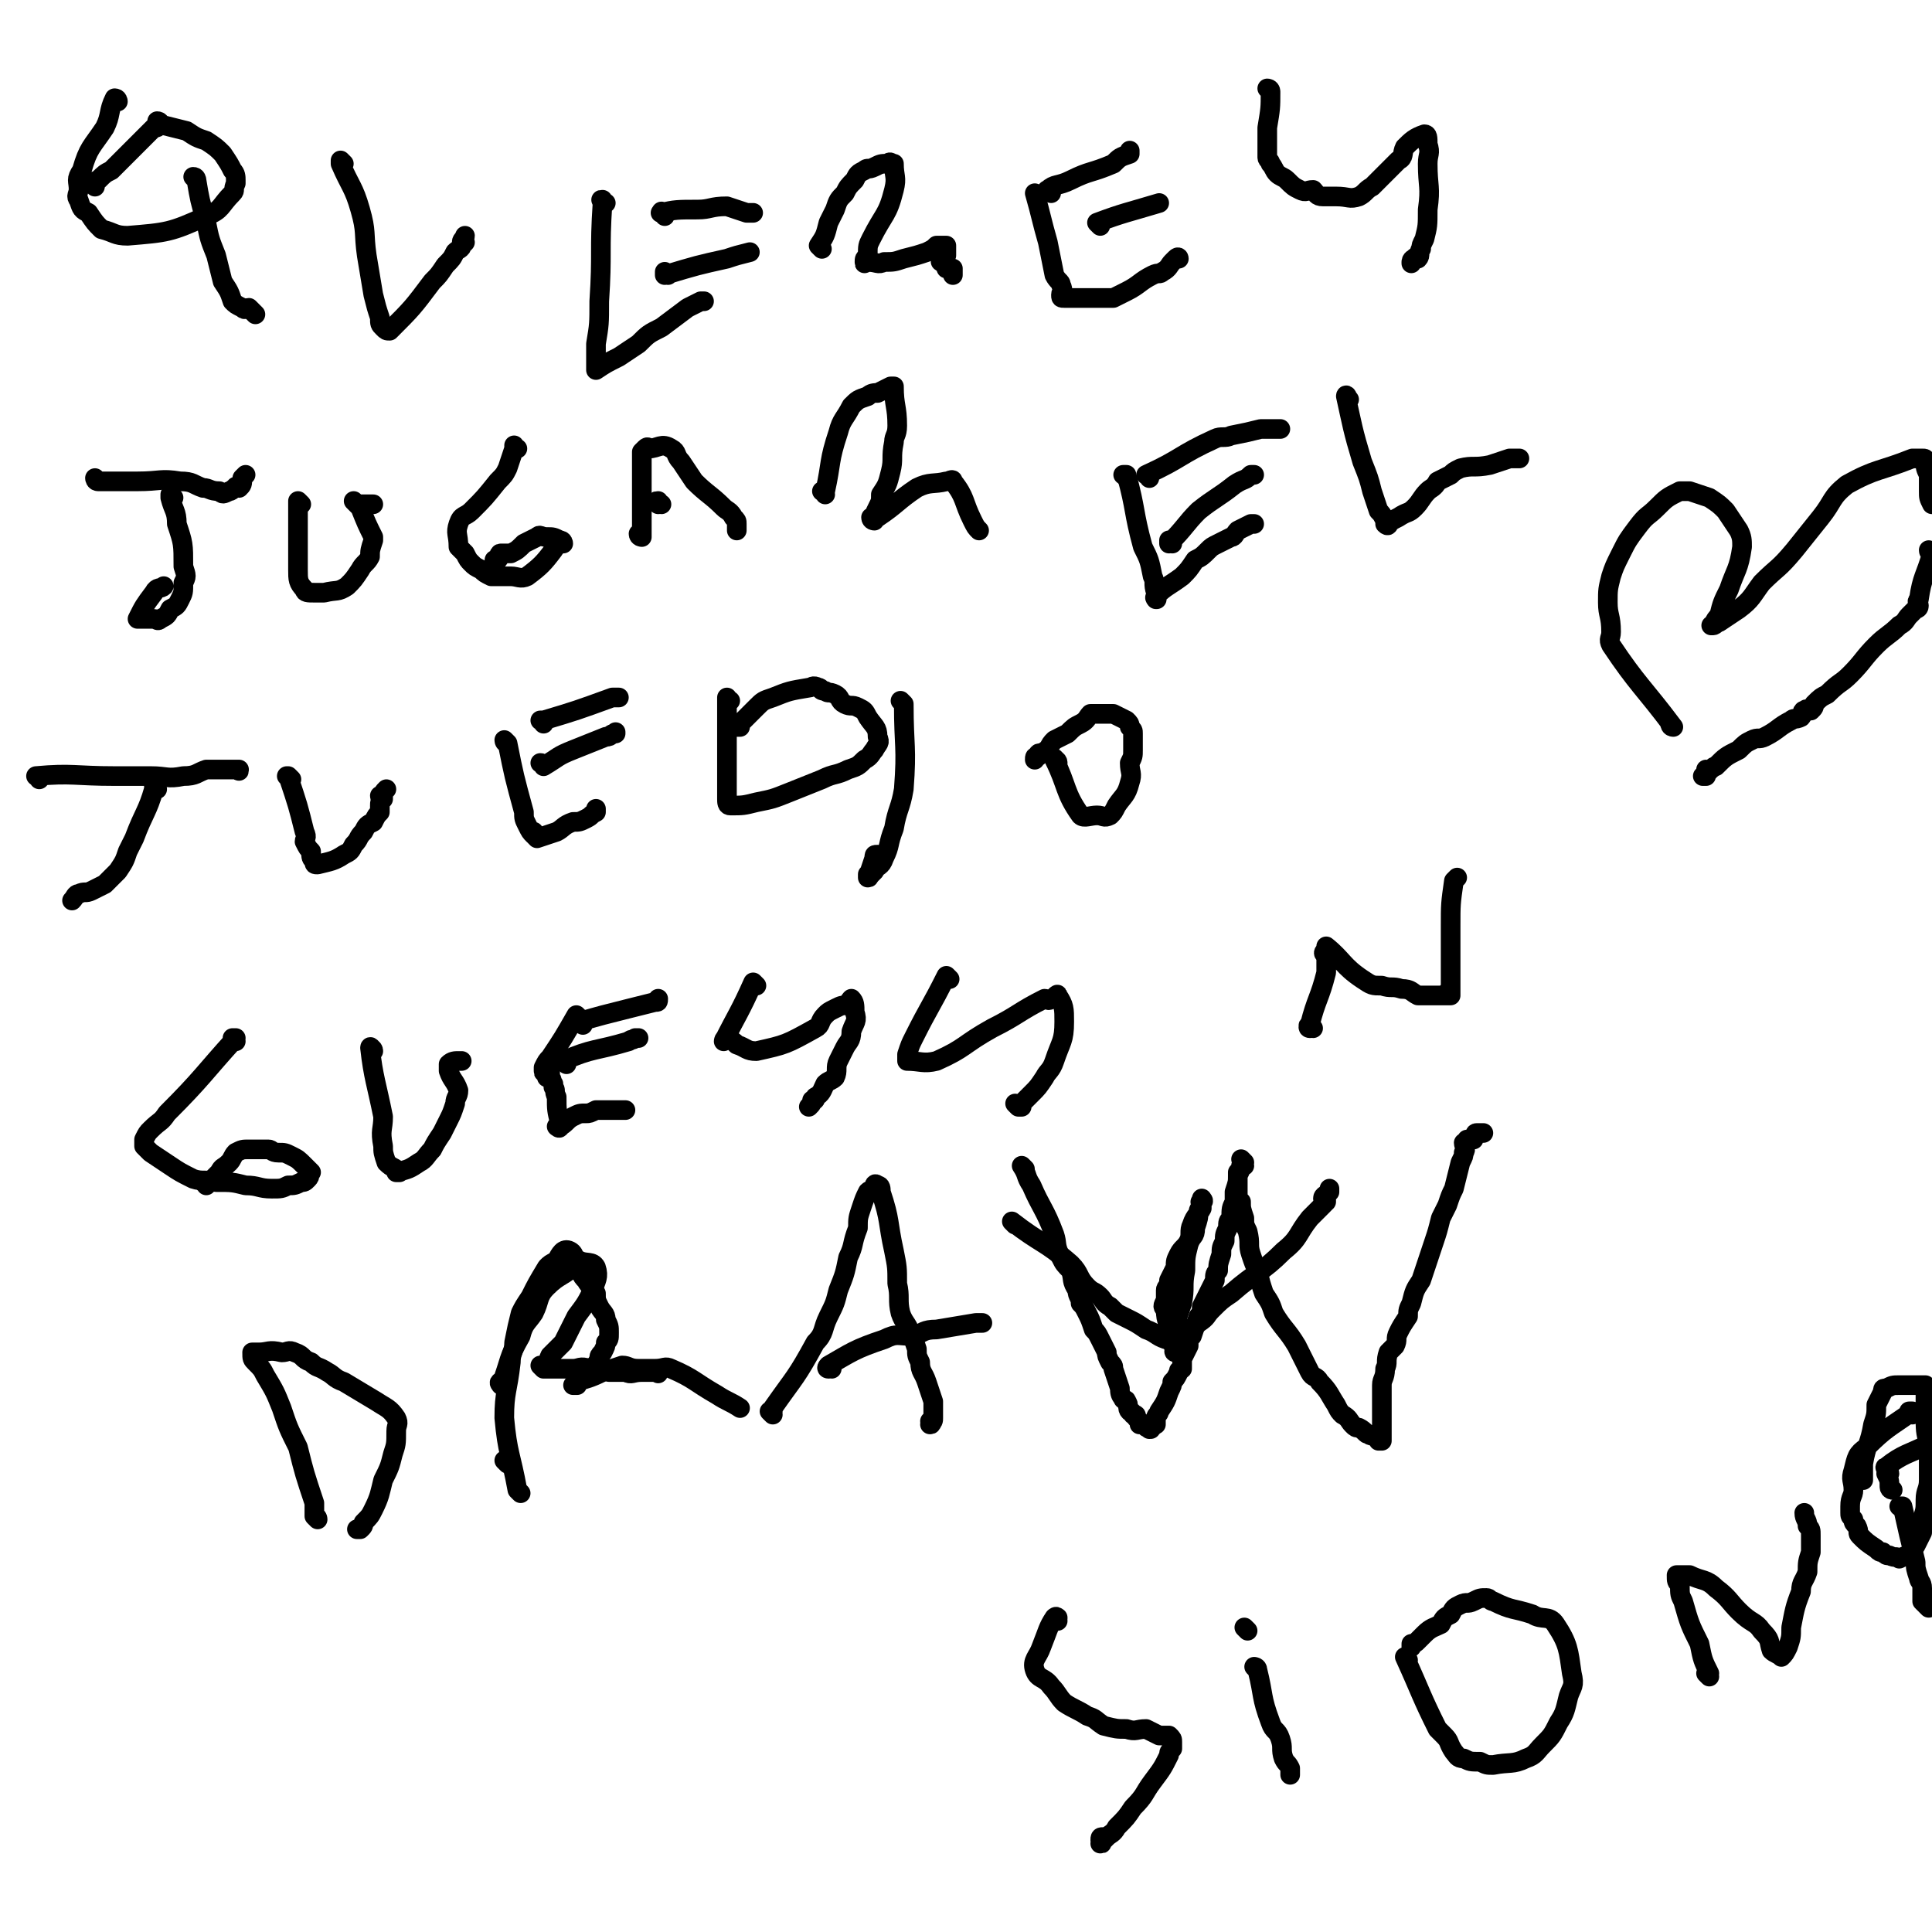 <svg viewBox='0 0 590 590' version='1.1' xmlns='http://www.w3.org/2000/svg' xmlns:xlink='http://www.w3.org/1999/xlink'><g fill='none' stroke='#000000' stroke-width='6' stroke-linecap='round' stroke-linejoin='round'><path d='M36,31c0,0 0,0 -1,-1 0,0 1,1 1,1 0,0 0,0 0,0 0,0 0,-1 -1,-1 -2,4 -1,5 -3,9 -4,6 -5,6 -7,13 -2,3 -1,3 -1,6 0,1 -1,2 0,3 1,3 1,3 3,4 2,3 2,3 4,5 4,1 4,2 8,2 12,-1 13,-1 24,-6 5,-2 4,-3 8,-7 1,-1 0,-1 1,-3 0,-1 0,-1 0,-1 0,-1 0,-2 -1,-3 -1,-2 -1,-2 -3,-5 -2,-2 -2,-2 -5,-4 -3,-1 -3,-1 -6,-3 -4,-1 -4,-1 -8,-2 0,0 0,0 0,0 0,0 0,-1 -1,-1 0,0 1,1 1,1 -1,1 -1,1 -2,1 -4,4 -4,4 -7,7 -3,3 -3,3 -6,6 -2,1 -2,1 -4,3 -1,0 -1,1 -1,1 0,0 0,0 0,1 '/><path d='M60,55c0,0 0,-1 -1,-1 0,0 1,1 1,1 0,0 0,0 0,0 1,6 1,6 3,13 1,5 1,5 3,10 1,4 1,4 2,8 2,3 2,3 3,6 1,1 1,1 3,2 1,1 1,0 2,0 1,1 1,1 2,2 '/><path d='M105,50c0,0 -1,-1 -1,-1 0,0 0,0 0,1 0,0 0,0 0,0 1,0 0,-1 0,-1 0,0 0,0 0,1 3,7 4,7 6,14 2,7 1,7 2,14 1,6 1,6 2,12 1,4 1,4 2,7 0,2 0,2 1,3 1,1 1,1 2,1 0,0 0,0 0,0 7,-7 7,-7 13,-15 2,-2 2,-2 4,-5 2,-2 2,-2 3,-4 1,-1 2,-1 2,-2 1,-1 1,-1 1,-1 0,-1 -1,0 -1,0 0,-1 1,-1 1,-2 '/><path d='M185,62c-1,0 -1,-1 -1,-1 -1,0 0,0 0,1 0,0 0,0 0,0 -1,15 0,15 -1,30 0,7 0,7 -1,13 0,4 0,4 0,7 0,1 0,0 0,1 0,0 0,0 0,0 3,-2 3,-2 7,-4 3,-2 3,-2 6,-4 3,-3 3,-3 7,-5 4,-3 4,-3 8,-6 2,-1 2,-1 4,-2 0,0 0,0 1,0 '/><path d='M204,84c0,0 -1,-1 -1,-1 0,0 0,1 0,1 0,0 0,0 0,0 1,0 0,-1 0,-1 0,0 0,1 0,1 0,0 0,0 0,0 10,-3 10,-3 19,-5 3,-1 3,-1 7,-2 0,0 0,0 0,0 '/><path d='M203,66c0,-1 -1,-1 -1,-1 0,-1 0,0 0,0 0,0 0,0 0,0 1,0 -1,0 0,0 4,-1 5,-1 11,-1 4,0 4,-1 9,-1 3,1 3,1 6,2 1,0 1,0 2,0 '/><path d='M251,76c0,0 -1,-1 -1,-1 0,0 0,0 0,0 0,0 0,0 0,0 2,-3 2,-3 3,-7 1,-2 1,-2 2,-4 1,-3 1,-3 3,-5 1,-2 1,-2 3,-4 1,-2 1,-2 3,-3 1,-1 1,0 3,-1 2,-1 2,-1 4,-1 1,-1 1,0 2,0 0,0 0,0 0,0 0,4 1,4 0,8 -2,8 -3,7 -7,15 -1,2 -1,2 -1,5 -1,1 -1,1 -1,2 0,1 0,0 1,0 0,0 0,0 0,0 3,0 3,1 5,0 3,0 3,0 6,-1 4,-1 4,-1 7,-2 2,-1 2,-1 3,-2 1,0 1,0 3,0 0,0 0,0 0,0 0,0 0,0 0,0 0,2 0,2 0,3 -1,0 -1,0 -1,1 -1,1 -1,1 0,1 0,1 0,0 0,0 1,1 1,2 1,2 1,0 1,0 2,0 0,0 0,0 0,0 0,0 0,0 0,0 0,1 0,1 0,1 0,0 0,0 0,1 0,0 0,0 0,0 '/><path d='M317,60c0,0 0,0 -1,-1 0,0 1,1 1,1 0,0 0,0 0,0 0,0 -1,-1 -1,-1 2,7 2,8 4,15 1,5 1,5 2,10 1,2 2,2 2,3 1,2 0,2 0,3 0,1 0,1 1,1 2,0 2,0 4,0 3,0 3,0 5,0 3,0 3,0 6,0 2,-1 2,-1 4,-2 4,-2 4,-3 8,-5 2,-1 2,0 3,-1 2,-1 2,-2 3,-3 1,-1 1,-1 1,-1 1,-1 1,0 1,0 '/><path d='M336,69c0,0 -1,-1 -1,-1 0,0 0,0 1,0 0,0 0,0 0,0 0,1 -1,0 -1,0 0,0 0,0 1,0 0,0 0,0 0,0 0,1 -1,0 -1,0 8,-3 9,-3 19,-6 0,0 0,0 0,0 '/><path d='M321,59c0,0 -1,-1 -1,-1 0,0 0,0 0,0 0,0 0,0 0,0 1,1 -1,0 0,0 2,-2 3,-1 7,-3 6,-3 6,-2 13,-5 2,-2 2,-2 5,-3 0,-1 0,-1 0,-1 '/><path d='M388,28c0,0 -1,-1 -1,-1 0,0 1,0 1,1 0,0 0,0 0,0 0,5 0,5 -1,11 0,4 0,5 0,9 0,1 1,1 1,2 1,1 1,2 2,3 1,1 2,1 3,2 2,2 2,2 4,3 2,1 2,0 4,0 1,1 1,2 3,2 2,0 2,0 4,0 0,0 0,0 0,0 4,0 4,1 7,0 2,-1 2,-2 4,-3 4,-4 4,-4 8,-8 2,-1 1,-2 2,-4 2,-2 3,-3 6,-4 1,0 1,1 1,3 1,3 0,3 0,6 0,7 1,7 0,14 0,5 0,5 -1,9 -1,2 -1,2 -1,3 -1,1 0,2 -1,3 0,0 -1,-1 -1,0 -1,0 -1,1 -1,1 0,0 0,0 0,0 0,1 0,0 0,0 '/><path d='M30,147c0,0 -1,-1 -1,-1 0,0 0,1 1,1 0,0 0,0 0,0 6,0 6,0 12,0 7,0 7,-1 13,0 4,0 4,1 7,2 2,0 2,1 5,1 1,1 1,1 3,0 1,0 1,-1 2,-1 0,-1 0,0 1,0 1,-1 1,-1 1,-3 0,0 0,0 1,-1 '/><path d='M53,152c0,0 -1,0 -1,-1 0,0 0,1 0,1 0,0 0,0 0,0 1,0 0,0 0,-1 0,0 0,1 0,1 1,4 2,4 2,8 2,6 2,6 2,13 1,3 1,3 0,5 0,3 0,3 -1,5 -1,2 -1,2 -3,3 -1,2 -1,2 -3,3 -1,1 -1,0 -2,0 0,0 0,0 0,0 -3,0 -3,0 -5,0 0,0 0,0 0,0 2,-4 2,-4 5,-8 1,-2 2,-1 3,-2 '/><path d='M92,154c0,0 -1,-1 -1,-1 0,0 0,0 1,1 0,0 0,0 0,0 0,0 -1,-1 -1,-1 0,6 0,7 0,14 0,4 0,4 0,7 0,3 0,4 2,6 0,1 1,1 3,1 2,0 2,0 3,0 4,-1 4,0 7,-2 2,-2 2,-2 4,-5 1,-2 2,-2 3,-4 0,-2 0,-2 1,-5 0,0 0,0 0,-1 -2,-4 -2,-4 -4,-9 -1,-1 -1,-1 -1,-1 0,0 0,0 0,0 0,0 0,0 0,0 0,0 -1,-1 -1,-1 0,0 1,1 1,1 1,0 1,0 2,0 1,0 1,0 3,0 '/><path d='M158,137c-1,0 -1,-1 -1,-1 0,0 0,0 0,1 0,0 0,0 0,0 0,0 0,-1 0,-1 0,0 0,0 0,1 0,0 0,0 0,0 -1,3 -1,3 -2,6 -1,2 -1,2 -3,4 -4,5 -4,5 -8,9 -2,2 -3,1 -4,4 -1,3 0,3 0,7 1,1 1,1 2,2 1,2 1,2 2,3 1,1 1,1 3,2 1,1 1,1 3,2 3,0 3,0 6,0 2,0 3,1 5,0 4,-3 5,-4 8,-8 1,-1 0,-2 1,-2 0,-1 1,0 2,0 0,0 0,0 0,0 0,0 0,-1 -1,-1 -2,-1 -2,-1 -4,-1 -2,0 -2,-1 -3,0 -2,1 -2,1 -4,2 -2,2 -2,2 -4,3 -1,0 -2,0 -3,0 -1,0 0,1 -1,2 0,0 0,0 -1,0 0,0 0,0 0,0 '/><path d='M196,164c0,0 -1,0 -1,-1 0,0 1,1 1,1 0,0 0,0 0,0 0,-7 0,-7 0,-15 0,-3 0,-3 0,-6 0,-2 0,-2 0,-3 0,-1 0,-1 0,-2 1,-1 1,-1 1,-1 1,-1 1,0 1,0 0,0 0,0 0,0 0,0 0,0 0,0 3,0 4,-2 7,0 2,1 1,2 3,4 2,3 2,3 4,6 4,4 5,4 9,8 1,1 2,1 3,3 1,1 1,1 1,2 0,1 0,1 0,2 0,0 0,0 0,0 '/><path d='M202,154c-1,0 -1,-1 -1,-1 -1,0 0,0 0,1 0,0 0,0 0,0 0,0 0,-1 0,-1 -1,0 0,0 0,1 0,0 0,0 0,0 0,0 0,-1 0,-1 '/><path d='M252,151c0,0 0,-1 -1,-1 0,0 1,0 1,0 0,0 0,0 0,0 0,1 0,0 -1,0 0,0 1,1 1,0 2,-9 1,-9 4,-18 1,-4 2,-4 4,-8 2,-2 2,-2 5,-3 1,-1 2,-1 3,-1 2,-1 2,-1 4,-2 0,0 0,0 1,0 0,0 0,0 0,0 0,6 1,6 1,12 0,3 -1,3 -1,5 -1,5 0,5 -1,9 -1,4 -1,4 -3,7 0,2 0,2 -1,4 -1,2 -1,2 -1,4 0,0 0,0 0,0 0,0 -1,0 -1,-1 0,0 1,0 2,0 6,-4 6,-5 12,-9 4,-2 5,-1 9,-2 1,0 2,-1 2,0 4,5 3,6 6,12 1,2 1,2 2,3 '/><path d='M344,146c0,-1 0,-1 -1,-1 0,0 1,0 1,0 0,0 0,0 0,0 0,0 0,0 -1,0 0,0 1,0 1,0 0,0 0,0 0,0 3,11 2,11 5,22 2,4 2,4 3,9 1,2 0,2 1,5 0,0 0,0 0,1 0,0 0,0 0,1 0,0 0,0 0,0 1,0 -1,0 0,-1 3,-3 4,-3 8,-6 2,-2 2,-2 4,-5 2,-1 2,-1 4,-3 1,-1 1,-1 3,-2 2,-1 2,-1 4,-2 1,0 1,-1 2,-2 2,-1 2,-1 4,-2 0,0 1,0 1,0 '/><path d='M358,166c0,0 -1,-1 -1,-1 0,0 0,0 0,1 0,0 0,0 0,0 1,0 0,-1 0,-1 0,0 0,0 0,1 0,0 0,0 0,0 5,-5 5,-6 9,-10 5,-4 6,-4 11,-8 3,-2 3,-1 5,-3 0,0 0,0 1,0 '/><path d='M351,146c0,-1 -1,-1 -1,-1 0,0 0,0 0,0 0,0 0,0 0,0 1,0 0,0 0,0 0,0 0,0 0,0 11,-5 10,-6 21,-11 2,-1 3,0 5,-1 5,-1 5,-1 9,-2 3,0 3,0 6,0 '/><path d='M412,122c0,0 -1,-1 -1,-1 0,0 0,0 0,0 0,0 0,0 0,0 1,1 0,-1 0,0 2,9 2,10 5,20 2,5 2,5 3,9 1,3 1,3 2,6 1,1 1,1 2,3 0,0 0,1 0,1 1,1 1,0 1,0 0,0 0,0 0,0 0,0 0,0 0,0 0,1 -1,0 0,0 1,-1 1,-1 3,-2 3,-2 3,-1 5,-3 2,-2 2,-3 4,-5 1,-1 2,-1 3,-3 2,-1 2,-1 4,-2 1,-1 1,-1 3,-2 4,-1 4,0 9,-1 3,-1 3,-1 6,-2 2,0 2,0 3,0 0,0 0,0 0,0 '/><path d='M12,238c0,-1 0,-1 -1,-1 0,0 1,0 1,0 0,0 0,0 0,0 0,0 -1,0 -1,0 11,-1 12,0 24,0 5,0 5,0 11,0 5,0 5,1 10,0 4,0 4,-1 7,-2 3,0 3,0 5,0 1,0 1,0 2,0 1,0 1,0 2,0 1,0 1,0 1,0 0,0 0,0 0,0 0,0 0,0 0,0 0,1 0,0 -1,0 0,0 1,0 1,0 0,0 0,0 0,0 0,1 0,0 -1,0 0,0 1,0 1,0 0,0 0,0 0,0 '/><path d='M48,241c-1,0 -1,-1 -1,-1 0,0 0,0 0,1 0,0 0,0 0,0 0,0 0,-1 0,-1 0,0 0,0 0,1 -2,7 -3,7 -6,15 -1,2 -1,2 -2,4 -1,3 -1,3 -3,6 -2,2 -2,2 -4,4 -2,1 -2,1 -4,2 -2,1 -2,0 -4,1 -1,0 -1,1 -2,2 0,0 0,0 0,0 '/><path d='M89,238c-1,-1 -1,-1 -1,-1 -1,0 0,0 0,0 3,9 3,9 5,17 1,2 0,2 0,3 1,2 1,2 2,3 0,2 0,2 1,3 0,1 0,1 1,1 0,0 0,0 0,0 4,-1 5,-1 8,-3 2,-1 2,-1 3,-3 2,-2 1,-2 3,-4 1,-2 1,-2 3,-3 1,-2 1,-2 2,-3 0,-1 0,-1 0,-2 0,-1 0,-1 1,-2 0,0 0,0 0,0 0,0 0,0 0,0 0,0 -1,0 -1,-1 0,0 1,1 1,1 0,0 0,0 0,-1 0,-1 0,-1 1,-2 '/><path d='M155,227c0,0 -1,0 -1,-1 0,0 1,1 1,1 0,0 0,0 0,0 2,10 2,10 5,21 0,2 0,2 1,4 1,2 1,2 2,3 0,0 0,-1 0,-1 0,1 0,1 1,2 0,0 0,0 0,0 3,-1 3,-1 6,-2 2,-1 2,-2 5,-3 2,0 2,0 4,-1 2,-1 1,-1 3,-2 0,-1 0,-1 0,-1 '/><path d='M166,234c0,0 0,-1 -1,-1 0,0 1,0 1,1 0,0 0,0 0,0 5,-3 4,-3 9,-5 5,-2 5,-2 10,-4 2,0 1,-1 3,-1 0,-1 0,0 0,0 '/><path d='M166,221c0,-1 0,-1 -1,-1 0,0 1,0 1,0 0,0 0,0 0,0 0,0 0,0 -1,0 0,0 1,0 1,0 0,0 0,0 0,0 10,-3 10,-3 21,-7 1,0 1,0 2,0 '/><path d='M223,214c-1,0 -1,-1 -1,-1 0,0 0,0 0,0 0,0 0,0 0,0 0,2 0,2 0,4 0,8 0,8 0,16 0,4 0,4 0,8 0,2 0,2 0,3 0,1 0,2 1,2 4,0 4,0 8,-1 5,-1 5,-1 10,-3 5,-2 5,-2 10,-4 4,-2 4,-1 8,-3 3,-1 3,-1 5,-3 2,-1 2,-2 3,-3 1,-2 2,-2 1,-4 0,-3 -1,-3 -3,-6 -1,-2 -1,-2 -3,-3 -2,-1 -2,0 -4,-1 -2,-1 -1,-2 -3,-3 -2,-1 -2,0 -3,-1 -2,0 -1,-1 -2,-1 -2,-1 -2,0 -3,0 -6,1 -6,1 -11,3 -3,1 -3,1 -5,3 -2,2 -2,2 -4,4 -1,1 -1,1 -1,2 -1,0 -1,0 -1,0 '/><path d='M276,215c0,0 0,0 -1,-1 0,0 1,1 1,1 0,0 0,0 0,0 0,0 0,0 -1,-1 0,0 1,1 1,1 0,0 0,0 0,0 0,13 1,13 0,26 -1,6 -2,6 -3,12 -2,5 -1,5 -3,9 -1,3 -2,2 -3,4 -1,1 -1,1 -2,2 0,0 0,0 0,0 1,0 0,-1 0,-1 0,0 0,1 0,1 1,-3 1,-3 2,-6 0,-1 0,-1 1,-1 '/><path d='M323,233c0,-1 -1,-1 -1,-1 0,-1 0,0 0,0 0,0 0,0 0,0 1,0 0,0 0,0 0,-1 0,0 0,0 0,0 0,0 0,0 4,8 3,10 8,17 1,1 3,0 5,0 2,0 2,1 4,0 1,-1 1,-1 2,-3 2,-3 3,-3 4,-7 1,-3 0,-3 0,-6 1,-2 1,-2 1,-4 0,-3 0,-3 0,-5 0,-1 0,-1 -1,-2 0,-1 0,-1 -1,-2 -2,-1 -2,-1 -4,-2 0,0 0,0 0,0 -3,0 -4,0 -7,0 -1,1 -1,2 -3,3 -2,1 -2,1 -4,3 -2,1 -2,1 -4,2 -1,1 -1,1 -2,3 -1,0 -1,1 -1,1 0,0 -1,0 -1,0 -1,0 -1,0 -1,1 -1,0 -1,0 -1,1 '/><path d='M72,318c0,0 -1,-1 -1,-1 0,0 0,0 1,0 0,0 0,0 0,0 0,1 -1,0 -1,0 0,0 1,0 1,0 -10,11 -10,12 -21,23 -2,3 -2,2 -5,5 -1,1 -1,1 -2,3 0,1 0,1 0,2 1,1 1,1 2,2 3,2 3,2 6,4 3,2 3,2 7,4 3,1 4,0 7,1 5,0 5,0 9,1 4,0 4,1 8,1 3,0 3,0 5,-1 2,0 2,0 4,-1 1,0 1,0 2,-1 1,-1 0,-1 1,-2 0,0 0,0 0,0 -1,-1 -1,-1 -2,-2 -2,-2 -2,-2 -4,-3 -2,-1 -2,-1 -4,-1 -2,0 -2,-1 -3,-1 -3,0 -3,0 -6,0 -2,0 -2,0 -4,1 -1,1 -1,2 -2,3 -2,2 -2,1 -3,3 -1,1 -1,1 -3,3 0,0 0,0 -1,1 0,0 0,0 0,0 0,0 0,-1 -1,-1 '/><path d='M114,321c0,0 -1,-1 -1,-1 0,0 1,0 1,1 0,0 0,0 0,0 0,0 -1,-2 -1,-1 1,9 2,11 4,21 0,4 -1,4 0,9 0,2 0,2 1,5 2,2 2,1 4,3 0,0 -1,0 -1,0 4,-1 4,-1 7,-3 2,-1 2,-2 4,-4 1,-2 1,-2 3,-5 1,-2 1,-2 2,-4 1,-2 1,-2 2,-5 0,-2 1,-2 1,-4 -1,-3 -2,-3 -3,-6 0,0 0,0 0,0 0,0 0,0 0,0 0,0 0,0 0,-1 0,-1 0,-1 0,-1 1,-1 2,-1 3,-1 0,0 0,0 1,0 '/><path d='M177,311c0,0 -1,-1 -1,-1 0,0 0,0 0,0 0,0 0,0 0,0 -4,7 -4,7 -8,13 -1,1 -1,1 -2,3 0,0 0,0 0,0 0,1 0,1 0,1 0,1 0,0 1,0 0,0 0,0 0,0 0,0 0,0 1,0 0,0 0,0 0,0 0,0 0,0 0,0 0,1 0,1 0,2 0,0 0,0 0,0 0,0 -1,0 -1,0 0,0 0,0 1,0 0,0 0,0 0,0 1,1 0,1 1,2 0,0 0,0 0,1 1,1 0,1 1,3 0,4 0,4 1,8 0,1 0,1 0,1 0,0 0,0 0,0 0,1 -1,0 -1,0 0,0 0,0 1,0 0,0 0,0 0,0 2,-1 2,-2 4,-3 2,-1 2,-1 4,-1 1,0 1,0 3,-1 2,0 2,0 3,0 2,0 2,0 3,0 1,0 1,0 1,0 1,0 1,0 1,0 1,0 0,0 1,0 '/><path d='M173,325c0,-1 -1,-1 -1,-1 0,-1 0,0 0,0 0,0 0,0 0,0 1,0 -1,0 0,0 9,-4 10,-3 20,-6 1,-1 1,0 2,-1 1,0 1,0 1,0 '/><path d='M178,313c-1,-1 -1,-1 -1,-1 -1,0 0,0 0,0 0,0 0,0 0,0 0,0 0,0 0,0 -1,0 0,0 0,0 7,-2 7,-2 15,-4 4,-1 4,-1 8,-2 1,0 1,0 1,-1 '/><path d='M231,301c0,0 -1,-1 -1,-1 0,0 0,0 0,0 0,0 0,0 0,0 1,1 0,0 0,0 0,0 0,0 0,0 0,0 0,0 0,0 -4,9 -5,10 -9,18 0,0 0,-1 1,-1 0,0 0,0 0,0 2,1 2,1 3,2 3,1 3,2 6,2 9,-2 9,-2 18,-7 2,-1 1,-2 3,-4 1,-1 1,-1 3,-2 2,-1 2,-1 4,-1 0,-1 1,-2 1,-2 1,1 1,2 1,4 1,3 0,3 -1,6 0,3 -1,3 -2,5 -1,2 -1,2 -2,4 -1,2 0,3 -1,5 -1,1 -2,1 -3,2 -1,2 -1,3 -3,4 0,1 0,1 -1,1 0,1 0,1 -1,2 0,0 0,0 0,0 '/><path d='M290,299c0,0 -1,-1 -1,-1 0,0 0,0 0,0 0,0 0,0 0,0 1,1 0,0 0,0 0,0 0,0 0,0 0,0 0,0 0,0 -5,10 -5,9 -10,19 -1,2 -1,2 -2,5 0,1 0,1 0,2 0,0 0,0 0,0 4,0 5,1 9,0 9,-4 8,-5 17,-10 8,-4 8,-5 16,-9 1,0 1,1 2,0 1,0 2,-2 2,-1 2,3 2,4 2,8 0,6 -1,6 -3,12 -1,3 -2,3 -3,5 -2,3 -2,3 -4,5 -1,1 -1,1 -3,3 0,0 0,0 0,1 -1,0 -1,0 -1,0 0,0 0,0 0,0 0,0 -1,-1 -1,-1 '/><path d='M401,314c-1,0 -1,-1 -1,-1 -1,0 0,1 0,1 0,0 0,0 0,0 0,0 -1,0 0,-1 2,-8 3,-8 5,-16 0,-3 0,-3 0,-5 0,0 0,0 0,0 -1,-1 -1,-1 0,-2 0,0 0,0 0,0 1,0 1,0 1,0 0,0 0,0 0,0 0,0 0,0 -1,-1 0,0 1,1 1,1 0,0 0,0 0,0 0,0 -1,-1 -1,-1 5,4 5,6 11,10 3,2 3,2 6,2 3,1 3,0 6,1 3,0 3,1 5,2 3,0 3,0 6,0 1,0 1,0 2,0 0,0 0,0 1,0 0,0 0,0 1,0 0,0 0,0 0,0 0,0 -1,-1 -1,-1 0,0 1,1 1,1 0,-1 0,-1 0,-1 0,-5 0,-5 0,-9 0,-3 0,-3 0,-6 0,-2 0,-2 0,-5 0,-7 0,-7 1,-14 0,0 0,0 1,-1 '/><path d='M97,464c0,0 0,-1 -1,-1 0,0 1,0 1,1 0,0 0,0 0,0 0,0 0,0 -1,-1 0,-2 0,-2 0,-4 -3,-9 -3,-9 -5,-17 -3,-6 -3,-6 -5,-12 -2,-5 -2,-5 -5,-10 -1,-2 -1,-2 -3,-4 -1,-1 -1,-1 -1,-3 0,0 0,0 0,0 0,0 0,0 0,0 1,0 1,0 2,0 0,0 0,0 0,0 3,0 3,-1 7,0 2,0 2,-1 4,0 3,1 2,2 5,3 2,2 2,1 5,3 2,1 2,2 5,3 5,3 5,3 10,6 3,2 4,2 6,5 1,2 0,2 0,4 0,4 0,4 -1,7 -1,4 -1,4 -3,8 -1,4 -1,5 -3,9 -1,2 -1,2 -3,4 0,1 0,1 -1,2 0,0 0,0 0,0 0,0 0,0 0,0 0,0 -1,0 -1,0 '/><path d='M155,447c0,0 -1,-1 -1,-1 0,0 1,0 1,1 '/><path d='M154,423c-1,0 -1,0 -1,-1 -1,0 0,1 0,1 0,0 0,0 0,0 3,-8 2,-8 6,-15 1,-4 2,-4 4,-7 2,-4 1,-5 4,-8 4,-4 5,-3 9,-7 1,0 1,0 1,-1 0,0 0,0 0,0 2,1 4,0 5,2 1,3 0,4 -1,7 -2,4 -2,4 -5,8 -2,4 -2,4 -4,8 -2,2 -2,2 -4,4 -1,2 0,2 -1,3 0,0 0,1 0,1 -1,0 -1,0 -1,0 0,0 0,0 0,0 0,0 -1,-1 -1,-1 1,0 1,1 2,1 0,0 0,0 0,0 2,0 2,0 3,0 2,0 2,0 5,0 2,0 2,-1 5,0 3,0 3,0 6,1 2,0 2,0 5,0 2,1 2,0 5,0 1,0 1,0 3,0 1,0 1,0 2,0 0,0 0,0 0,0 0,0 0,0 0,0 0,1 0,0 0,0 -1,0 0,0 0,0 0,0 0,0 0,0 0,1 0,0 0,0 '/><path d='M159,456c0,0 -1,-1 -1,-1 0,0 0,0 0,0 0,0 0,0 0,0 1,1 0,0 0,0 0,0 0,0 0,0 0,0 0,0 0,0 -2,-11 -3,-11 -4,-22 0,-8 1,-8 2,-17 0,-3 1,-3 1,-6 1,-5 1,-5 2,-9 1,-2 1,-2 3,-5 2,-4 2,-4 5,-9 1,-1 1,-1 3,-2 1,-2 2,-4 4,-3 2,1 1,3 3,6 1,2 1,2 2,3 1,2 2,2 3,4 0,2 0,2 1,4 1,2 2,2 2,4 1,2 1,2 1,4 0,2 0,2 -1,3 0,1 0,1 -1,3 -1,1 -1,1 -1,2 -1,2 -1,2 -3,3 -1,2 -1,2 -3,3 -1,1 0,1 -1,2 0,0 -1,0 -1,0 0,0 1,0 1,0 0,0 0,0 0,0 1,0 -1,0 0,-1 3,-1 4,-1 8,-3 3,-1 3,-1 6,-2 2,0 2,1 5,1 2,0 2,0 5,0 3,0 3,-1 5,0 7,3 7,4 14,8 3,2 4,2 7,4 '/><path d='M236,432c0,0 -1,-1 -1,-1 0,0 0,0 1,0 0,0 0,0 0,-1 7,-10 7,-9 13,-20 3,-3 2,-4 4,-8 2,-4 2,-4 3,-8 2,-5 2,-5 3,-10 2,-4 1,-4 3,-9 0,-3 0,-3 1,-6 1,-3 1,-3 2,-5 1,-1 1,0 2,-1 0,-1 0,-2 1,-1 1,0 1,1 1,2 3,9 2,9 4,18 1,5 1,5 1,10 1,4 0,5 1,9 1,3 2,3 3,6 1,2 1,2 2,5 0,2 0,2 1,4 0,3 1,3 2,6 1,3 1,3 2,6 0,3 0,3 0,5 0,0 0,0 0,0 0,1 0,1 -1,2 0,0 0,0 0,0 1,0 0,-1 0,-1 '/><path d='M254,418c-1,0 -1,-1 -1,-1 0,0 0,0 0,1 0,0 0,0 0,0 0,0 -1,0 0,-1 7,-4 8,-5 17,-8 4,-2 4,-1 9,-1 3,-1 3,-2 7,-2 6,-1 6,-1 12,-2 1,0 1,0 2,0 '/><path d='M310,374c0,0 -1,-1 -1,-1 0,0 0,0 0,0 0,0 0,0 0,0 1,1 0,0 0,0 0,0 0,0 0,0 9,7 10,6 18,13 3,3 2,4 5,7 2,2 2,1 4,3 1,1 1,2 3,3 1,1 1,1 2,2 2,1 2,1 4,2 2,1 2,1 5,3 3,1 3,2 6,3 1,0 1,0 1,0 0,0 0,0 0,0 0,0 0,0 0,0 0,0 0,0 0,-1 0,0 0,0 0,0 1,-2 1,-2 2,-4 1,-3 1,-3 2,-6 1,-5 0,-5 1,-10 0,-4 0,-4 1,-8 1,-3 2,-2 2,-5 1,-3 1,-3 1,-5 0,-1 1,-1 1,-2 0,-1 -1,-1 0,-1 0,-1 0,0 0,0 0,0 0,0 0,0 1,0 0,-1 0,-1 0,0 0,0 0,1 0,0 0,0 0,0 0,1 0,1 0,2 -1,2 -2,2 -3,5 -1,2 0,3 -1,5 -1,2 -2,2 -3,4 -1,2 -1,2 -1,4 -1,2 -1,2 -2,4 0,2 -1,2 -1,3 0,2 0,2 0,3 -1,2 -1,2 0,3 0,4 1,4 2,7 0,2 0,2 0,3 0,1 0,0 1,1 0,1 0,1 0,2 0,0 0,0 0,0 0,0 0,-1 0,-1 0,0 0,0 0,1 0,0 0,0 0,0 0,0 0,-1 0,-1 0,0 0,0 0,1 0,0 0,0 0,0 0,0 -1,0 0,-1 0,-1 1,-1 1,-2 1,-1 1,-2 2,-3 2,-2 2,-1 4,-3 3,-2 2,-2 4,-4 3,-3 3,-3 6,-5 8,-7 9,-6 16,-13 5,-4 4,-5 8,-10 1,-1 1,-1 2,-2 1,-1 1,-1 2,-2 1,-1 1,-1 1,-2 0,0 0,0 0,1 0,0 0,0 0,0 0,0 -1,0 -1,-1 0,-1 1,-1 2,-2 0,-1 0,-1 0,-1 '/><path d='M313,357c0,0 -1,-1 -1,-1 0,0 0,0 0,0 0,0 0,0 0,0 1,1 0,0 0,0 0,0 0,0 0,0 0,0 0,0 0,0 2,3 1,3 3,6 3,7 4,7 7,15 1,3 0,3 2,7 1,2 1,2 3,4 1,3 0,3 2,6 0,2 1,2 1,4 1,1 1,1 2,3 1,2 1,2 2,5 1,1 1,1 2,3 1,2 1,2 2,4 0,1 0,1 1,3 1,1 1,1 1,2 1,3 1,3 2,6 0,1 0,2 1,3 0,1 1,0 1,1 1,1 0,2 1,3 0,0 1,0 1,1 1,0 1,0 1,1 1,1 1,1 1,2 1,0 1,0 2,0 0,1 0,1 1,1 0,1 0,0 0,0 0,0 0,0 0,0 1,1 0,0 0,0 0,0 0,1 0,0 1,0 1,0 1,-1 0,0 0,0 0,0 0,0 1,0 1,0 0,-1 0,-1 0,-2 0,-1 1,-1 1,-2 2,-3 2,-3 3,-6 1,-2 1,-2 1,-3 1,-1 1,-1 2,-3 0,-1 0,0 1,-1 0,-2 0,-2 0,-3 1,-2 1,-2 2,-4 0,-2 0,-2 1,-3 1,-3 1,-3 2,-6 1,-1 1,-2 1,-3 1,-2 1,-2 2,-4 1,-2 1,-2 2,-4 0,-2 0,-2 1,-3 0,-2 0,-2 1,-5 0,-2 0,-2 1,-4 0,-2 0,-2 1,-4 0,-2 0,-2 1,-3 0,-3 0,-3 1,-5 0,-1 0,-1 0,-3 1,-3 1,-3 1,-5 1,-2 1,-2 1,-3 0,0 0,1 0,0 0,0 0,0 1,-1 0,0 0,0 0,0 0,0 -1,-1 -1,-1 0,0 1,1 1,2 0,0 -1,0 -1,0 0,1 0,1 -1,2 0,0 1,0 0,0 0,0 0,0 0,0 0,1 0,1 0,1 0,1 0,1 0,2 0,1 0,1 0,2 0,1 0,1 0,1 0,2 0,2 1,3 0,2 0,2 1,5 0,2 0,2 1,4 1,4 0,4 1,7 1,3 1,3 2,5 1,4 1,4 2,7 2,3 2,3 3,6 3,5 4,5 7,10 1,2 1,2 2,4 1,2 1,2 2,4 1,2 2,1 3,3 3,3 3,4 5,7 1,2 1,2 2,3 2,1 2,2 3,3 1,1 1,1 2,1 2,1 2,2 3,2 1,1 2,0 2,0 1,1 1,1 1,2 0,0 1,0 1,0 0,0 0,0 0,0 0,0 0,0 0,0 0,-9 0,-9 0,-17 0,-2 1,-2 1,-5 1,-2 0,-2 1,-5 1,-1 1,-1 2,-2 1,-2 0,-2 1,-4 1,-2 1,-2 3,-5 0,-2 0,-2 1,-4 1,-4 1,-4 3,-7 1,-3 1,-3 2,-6 1,-3 1,-3 2,-6 1,-3 1,-3 2,-7 1,-2 1,-2 2,-4 1,-3 1,-3 2,-5 1,-4 1,-4 2,-8 1,-2 1,-2 1,-3 1,-1 0,-2 0,-3 1,0 1,-1 1,-1 0,0 1,0 1,0 0,0 0,0 0,0 0,0 1,0 1,0 0,0 0,-1 0,-1 1,0 0,-1 1,-1 1,0 1,0 2,0 0,0 0,0 0,0 '/><path d='M511,222c0,0 -1,-1 -1,-1 0,0 0,1 1,1 0,0 0,0 0,0 0,0 -1,-1 -1,-1 0,0 1,1 1,1 -9,-12 -11,-13 -19,-25 -1,-2 0,-2 0,-4 0,-5 -1,-5 -1,-9 0,-4 0,-4 1,-8 1,-3 1,-3 3,-7 2,-4 2,-4 5,-8 3,-4 3,-3 6,-6 3,-3 3,-3 7,-5 1,0 1,0 3,0 3,1 3,1 6,2 3,2 3,2 5,4 2,3 2,3 4,6 1,2 1,3 1,5 -1,7 -2,7 -4,13 -2,4 -2,4 -3,8 -1,1 -1,1 -2,3 0,0 0,0 0,0 0,0 0,0 0,0 0,0 0,0 0,0 -1,0 0,0 0,0 1,0 1,-1 2,-1 3,-2 3,-2 6,-4 4,-3 4,-4 7,-8 5,-5 5,-4 10,-10 4,-5 4,-5 8,-10 4,-5 3,-6 8,-10 9,-5 10,-4 20,-8 2,0 2,0 3,0 1,0 1,0 1,1 0,2 0,2 1,4 0,3 0,3 0,5 0,2 0,2 1,4 '/><path d='M590,169c0,0 -1,0 -1,-1 0,0 0,1 1,1 0,0 0,0 0,0 -2,7 -3,7 -4,14 -1,1 0,1 0,2 0,1 -1,1 -1,1 -1,1 -1,1 -2,2 -1,1 -1,2 -3,3 -3,3 -4,3 -7,6 -4,4 -4,5 -8,9 -3,3 -3,2 -7,6 -2,1 -2,1 -4,3 0,1 0,1 -1,2 -1,0 -1,-1 -2,0 -1,0 0,1 -1,2 -2,1 -2,0 -3,1 -4,2 -4,3 -8,5 -2,1 -2,0 -4,1 -2,1 -2,1 -4,3 -4,2 -4,2 -7,5 -1,0 -1,1 -2,1 0,1 0,0 -1,0 0,1 0,1 0,1 0,1 0,1 0,1 0,0 0,0 0,0 0,0 -1,0 -1,0 0,0 0,0 1,0 0,0 0,0 0,0 0,0 -1,0 -1,0 0,0 0,0 1,0 '/><path d='M323,495c0,0 -1,-1 -1,-1 0,0 1,0 1,0 0,0 0,0 0,0 0,1 0,-1 -1,0 -2,3 -2,4 -4,9 -1,3 -3,4 -2,7 1,3 3,2 5,5 2,2 2,3 4,5 3,2 4,2 7,4 3,1 2,1 5,3 4,1 4,1 7,1 3,1 3,0 6,0 2,1 2,1 4,2 2,0 2,0 3,0 0,0 0,0 0,0 1,1 1,1 1,2 0,0 0,0 0,0 0,1 0,1 0,2 -1,1 -1,1 -1,2 -2,4 -2,4 -5,8 -3,4 -2,4 -6,8 -2,3 -2,3 -5,6 -1,2 -2,2 -3,3 -1,1 -1,1 -2,2 0,0 0,0 0,0 0,0 0,0 0,0 1,0 0,0 0,-1 0,-1 0,-1 1,-1 '/><path d='M384,510c0,0 -1,-1 -1,-1 0,0 0,0 1,1 0,0 0,0 0,0 0,0 -1,-1 -1,-1 0,0 1,0 1,1 2,8 1,8 4,16 1,3 2,2 3,5 1,3 0,3 1,6 1,2 1,1 2,3 0,1 0,1 0,2 0,0 0,0 0,0 '/><path d='M381,498c0,0 -1,-1 -1,-1 0,0 1,1 1,1 0,0 0,0 0,0 0,0 -1,-1 -1,-1 0,0 1,1 1,1 '/><path d='M430,507c0,0 -1,-1 -1,-1 0,0 0,0 0,0 0,0 0,0 0,0 1,1 0,0 0,0 0,0 0,0 0,0 5,11 5,12 10,22 1,1 1,1 2,2 2,2 1,2 3,5 1,1 1,2 3,2 2,1 2,1 5,1 2,1 2,1 4,1 5,-1 6,0 10,-2 3,-1 3,-2 5,-4 3,-3 3,-3 5,-7 2,-3 2,-4 3,-8 1,-3 2,-3 1,-7 -1,-7 -1,-9 -5,-15 -2,-3 -4,-1 -7,-3 -6,-2 -6,-1 -12,-4 -1,0 -1,-1 -2,-1 0,0 0,0 0,0 -2,0 -2,0 -4,1 -2,1 -2,0 -4,1 -2,1 -2,1 -3,3 -2,1 -2,1 -3,3 -2,1 -3,1 -5,3 -1,1 -1,1 -2,2 -1,1 -1,1 -2,1 0,1 0,1 0,1 0,0 0,0 0,0 '/><path d='M522,512c0,0 -1,-1 -1,-1 0,0 1,0 1,0 0,0 0,0 0,0 -2,-4 -2,-4 -3,-9 -3,-6 -3,-6 -5,-13 -1,-2 -1,-2 -1,-5 -1,-1 -1,-1 -1,-3 0,0 0,0 1,0 0,0 0,0 0,0 1,0 1,0 2,0 1,0 1,0 1,0 4,2 5,1 8,4 4,3 4,4 7,7 4,4 5,3 7,6 3,3 2,3 3,6 1,1 2,1 3,2 0,0 0,0 0,0 0,0 0,0 0,0 0,0 0,0 0,0 1,-1 1,-1 2,-3 1,-3 1,-3 1,-6 1,-5 1,-6 3,-11 0,-3 1,-3 2,-6 0,-3 0,-3 1,-6 0,-3 0,-3 0,-5 0,-2 0,-2 -1,-3 0,-2 -1,-2 -1,-4 '/><path d='M581,461c0,0 0,-1 -1,-1 0,0 1,0 1,0 0,0 0,0 0,0 0,1 0,0 -1,0 0,0 1,0 1,0 0,0 0,0 0,0 2,9 2,9 4,17 0,2 0,2 1,5 0,1 1,1 1,3 0,2 0,2 0,4 1,1 1,1 2,2 0,0 0,0 0,0 '/><path d='M590,442c-1,0 -1,-1 -1,-1 0,0 0,0 0,1 0,0 0,0 0,0 0,0 0,-1 0,-1 0,0 0,0 0,1 0,0 0,0 0,0 0,0 0,-1 0,-1 -6,3 -8,3 -13,7 -1,0 1,1 1,2 0,0 0,0 -1,0 0,0 0,0 0,0 1,2 1,2 1,4 0,1 1,1 1,1 '/><path d='M584,432c0,0 0,-1 -1,-1 0,0 1,0 1,0 0,0 0,0 0,0 0,1 0,0 -1,0 0,0 1,0 1,0 0,0 0,0 0,0 -7,5 -8,5 -14,11 -3,2 -3,3 -4,7 -1,3 0,3 0,6 0,2 -1,2 -1,5 0,1 0,1 0,2 0,1 0,1 1,2 0,1 0,1 1,2 1,2 0,2 1,3 2,2 2,2 5,4 1,1 1,1 2,1 1,1 1,1 2,1 2,1 2,0 3,1 0,0 0,0 0,0 2,-1 2,-1 3,-1 1,-1 1,-2 2,-3 1,-2 1,-2 2,-4 0,-2 0,-2 0,-4 1,-3 1,-3 1,-6 0,-3 1,-3 1,-6 0,-2 0,-2 0,-4 0,-3 0,-3 0,-7 -1,-4 -1,-4 -1,-9 0,-1 0,-1 0,-2 0,-2 0,-2 0,-3 0,-2 0,-2 0,-3 0,-1 0,-1 0,-1 0,0 -1,0 -1,0 -1,0 -1,0 -2,0 -2,0 -3,0 -5,0 -2,0 -2,0 -4,1 -1,0 -1,0 -1,1 -1,2 -1,2 -2,4 0,3 0,3 -1,6 -1,6 -2,6 -3,12 0,2 0,2 0,4 0,0 0,0 0,1 '/></g>
</svg>